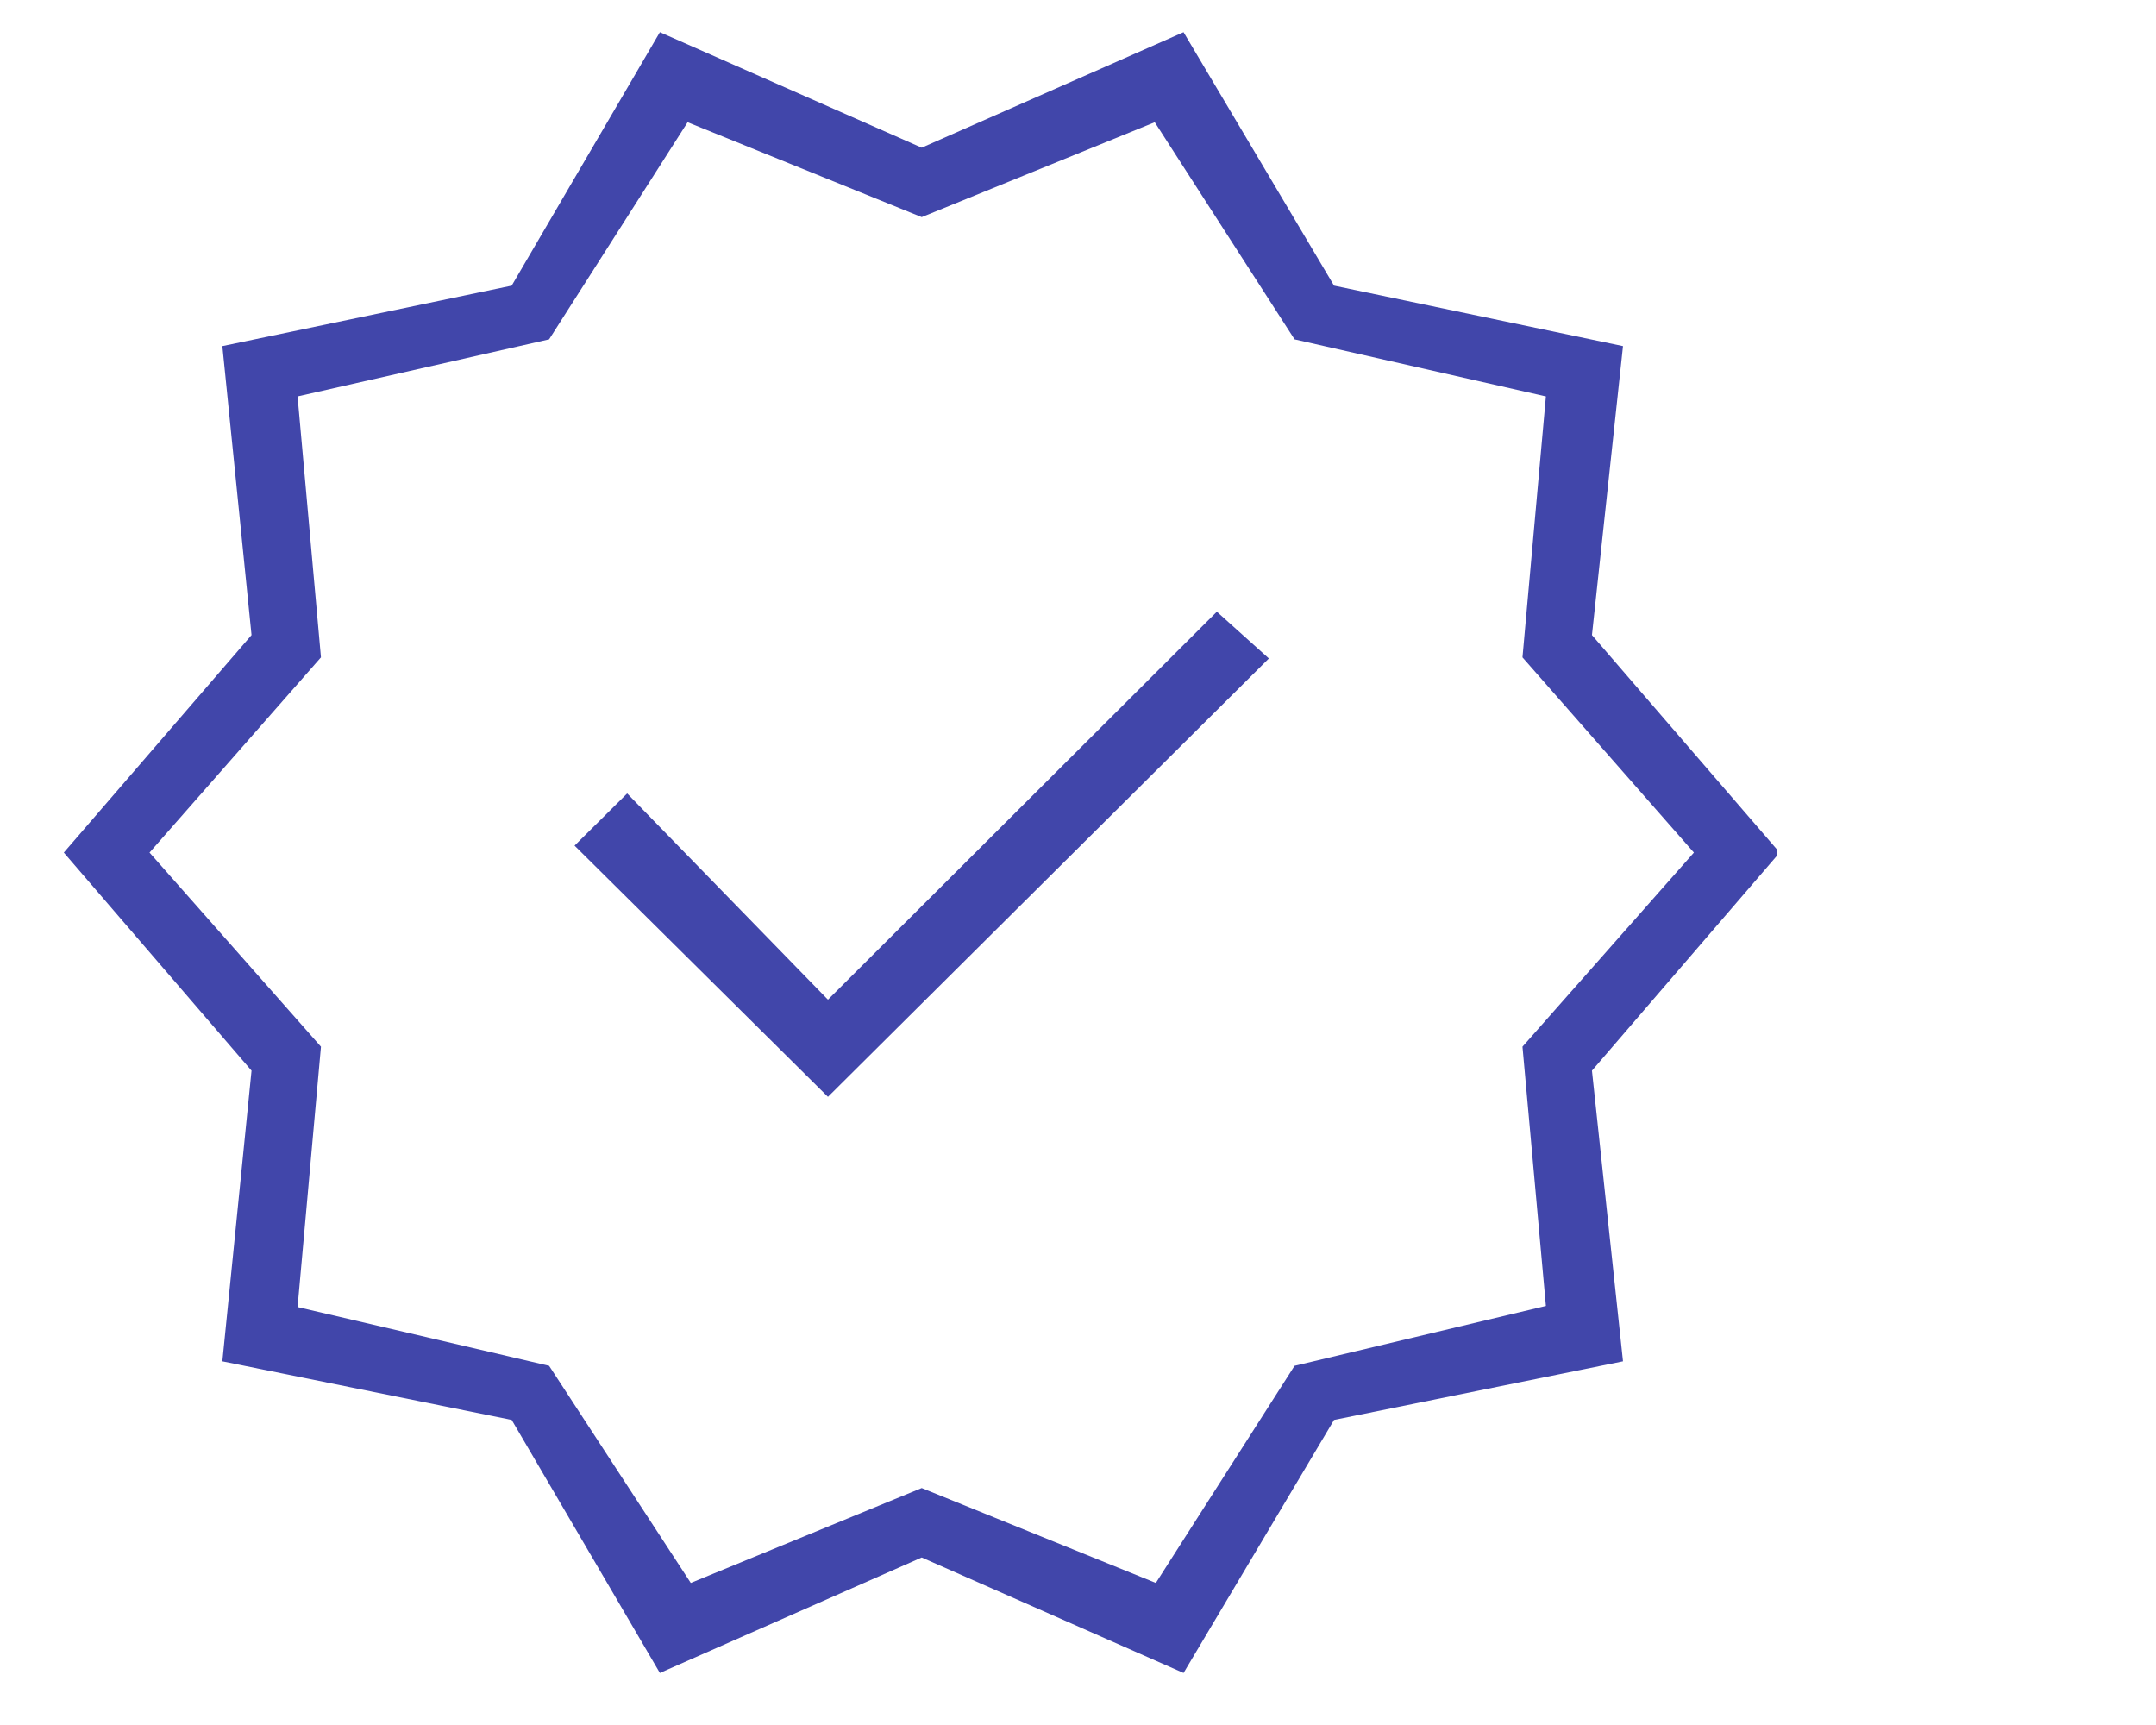 <svg xmlns="http://www.w3.org/2000/svg" xmlns:xlink="http://www.w3.org/1999/xlink" width="60" zoomAndPan="magnify" viewBox="0 0 45 36" height="48" preserveAspectRatio="xMidYMid meet" version="1.2"><defs><clipPath id="1d149366da"><path d="M 1 0 L 37.094 0 L 37.094 35 L 1 35 Z M 1 0 "/></clipPath></defs><g id="8ec285debd"><g clip-rule="nonzero" clip-path="url(#1d149366da)"><path style=" stroke:none;fill-rule:nonzero;fill:#4146aa;fill-opacity:1;" d="M 13.773 34.914 L 10.68 29.633 L 4.641 28.41 L 5.25 22.344 L 1.332 17.793 L 5.25 13.254 L 4.641 7.223 L 10.68 5.961 L 13.773 0.672 L 19.238 3.082 L 24.703 0.672 L 27.844 5.961 L 33.875 7.223 L 33.227 13.254 L 37.145 17.793 L 33.227 22.344 L 33.875 28.41 L 27.844 29.633 L 24.703 34.914 L 19.238 32.504 Z M 14.418 33.035 L 19.238 31.055 L 24.125 33.035 L 27.02 28.504 L 32.266 27.254 L 31.777 21.844 L 35.355 17.793 L 31.777 13.719 L 32.266 8.273 L 27.02 7.082 L 24.102 2.551 L 19.238 4.531 L 14.352 2.551 L 11.461 7.082 L 6.211 8.273 L 6.699 13.719 L 3.121 17.793 L 6.699 21.844 L 6.211 27.277 L 11.461 28.504 Z M 19.238 17.793 Z M 17.281 22.891 L 26.484 13.742 L 25.398 12.766 L 17.281 20.863 L 13.09 16.559 L 11.992 17.648 Z M 17.281 22.891 "/></g></g></svg>